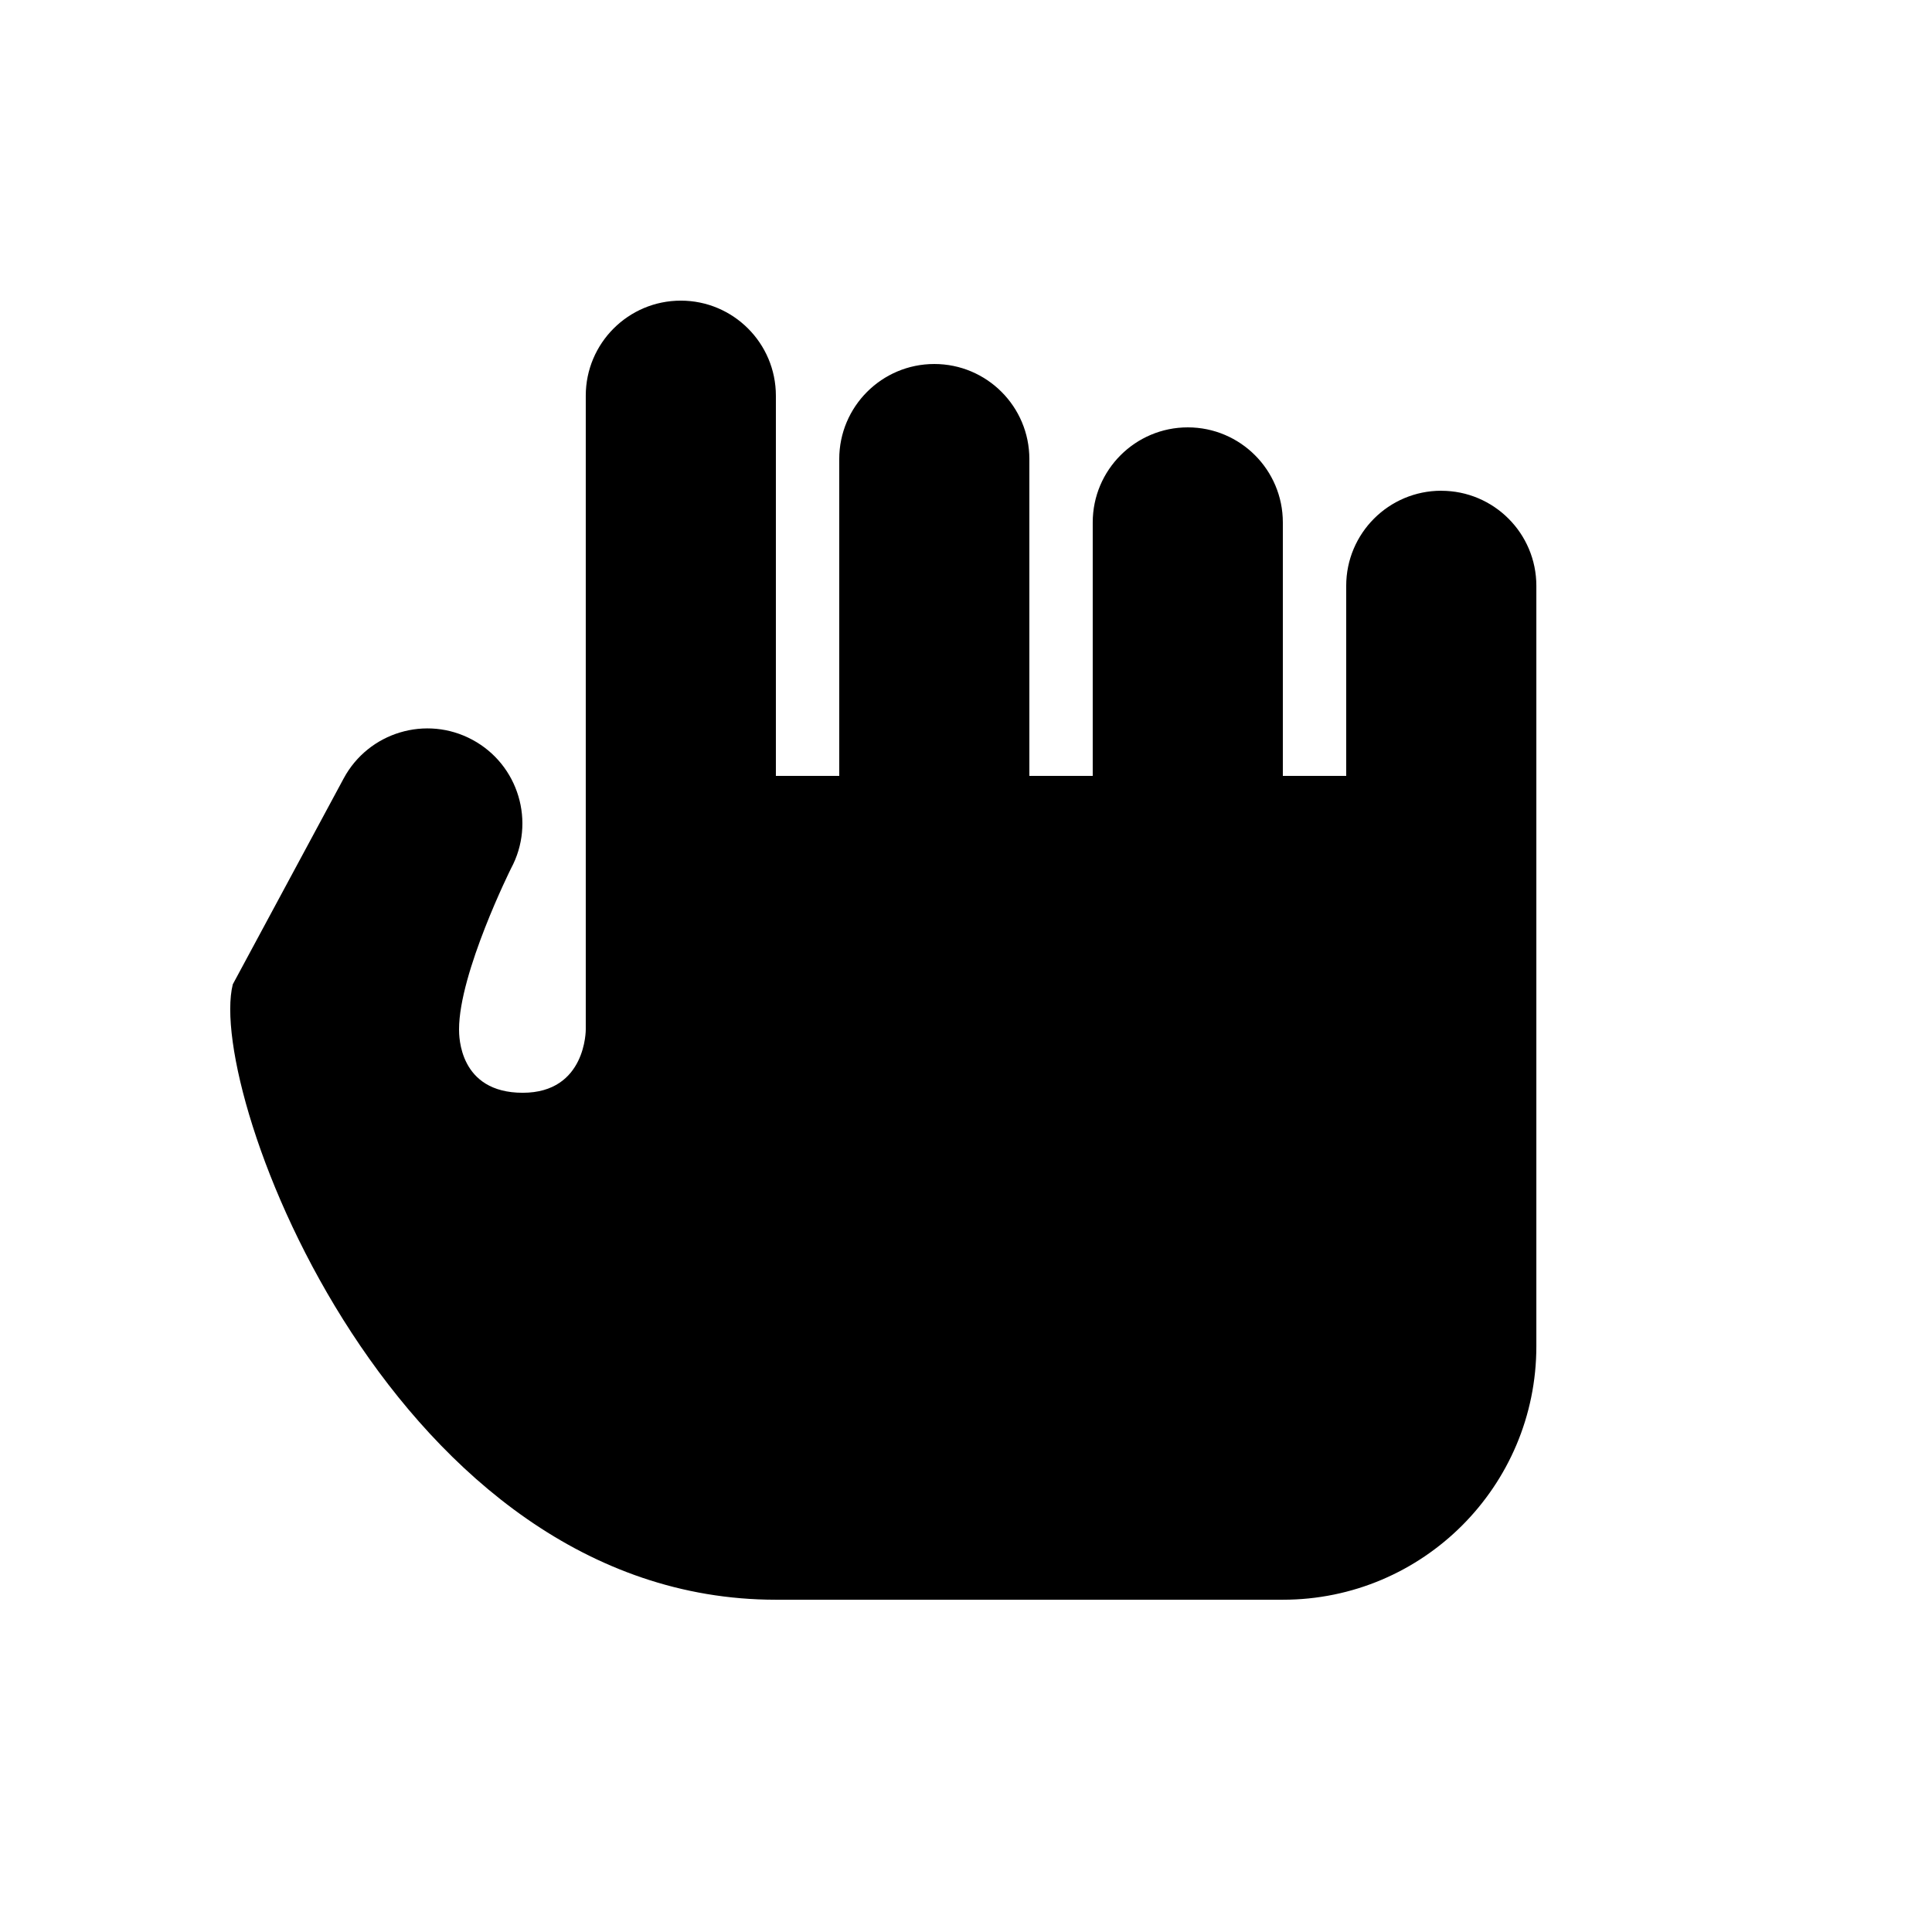 <?xml version="1.0" encoding="UTF-8"?>
<!-- Uploaded to: SVG Find, www.svgrepo.com, Generator: SVG Find Mixer Tools -->
<svg fill="#000000" width="800px" height="800px" version="1.1" viewBox="144 144 512 512" xmlns="http://www.w3.org/2000/svg">
 <path d="m525.95 274.05c-13.906 0-25.191 11.285-25.191 25.191v50.383h-16.793v-67.176c0-13.906-11.285-25.191-25.191-25.191s-25.191 11.285-25.191 25.191v67.176h-16.793v-83.969c0-13.906-11.285-25.191-25.191-25.191s-25.191 11.285-25.191 25.191v83.969h-16.793v-100.76c0-13.906-11.285-25.191-25.191-25.191s-25.191 11.285-25.191 25.191v167.94s0.168 16.793-16.711 16.793c-16.871-0.004-16.871-15-16.871-16.797 0-14.996 13.77-42.641 13.77-42.641 6.602-12.242 2.016-27.523-10.227-34.109-12.242-6.602-27.523-2-34.109 10.227l-29.391 54.578c-7.215 28.738 43.164 163.09 143.93 163.09h134.35c37.098 0 67.176-30.078 67.176-67.176v-201.52c0-13.902-11.285-25.188-25.191-25.188z"/>
</svg>